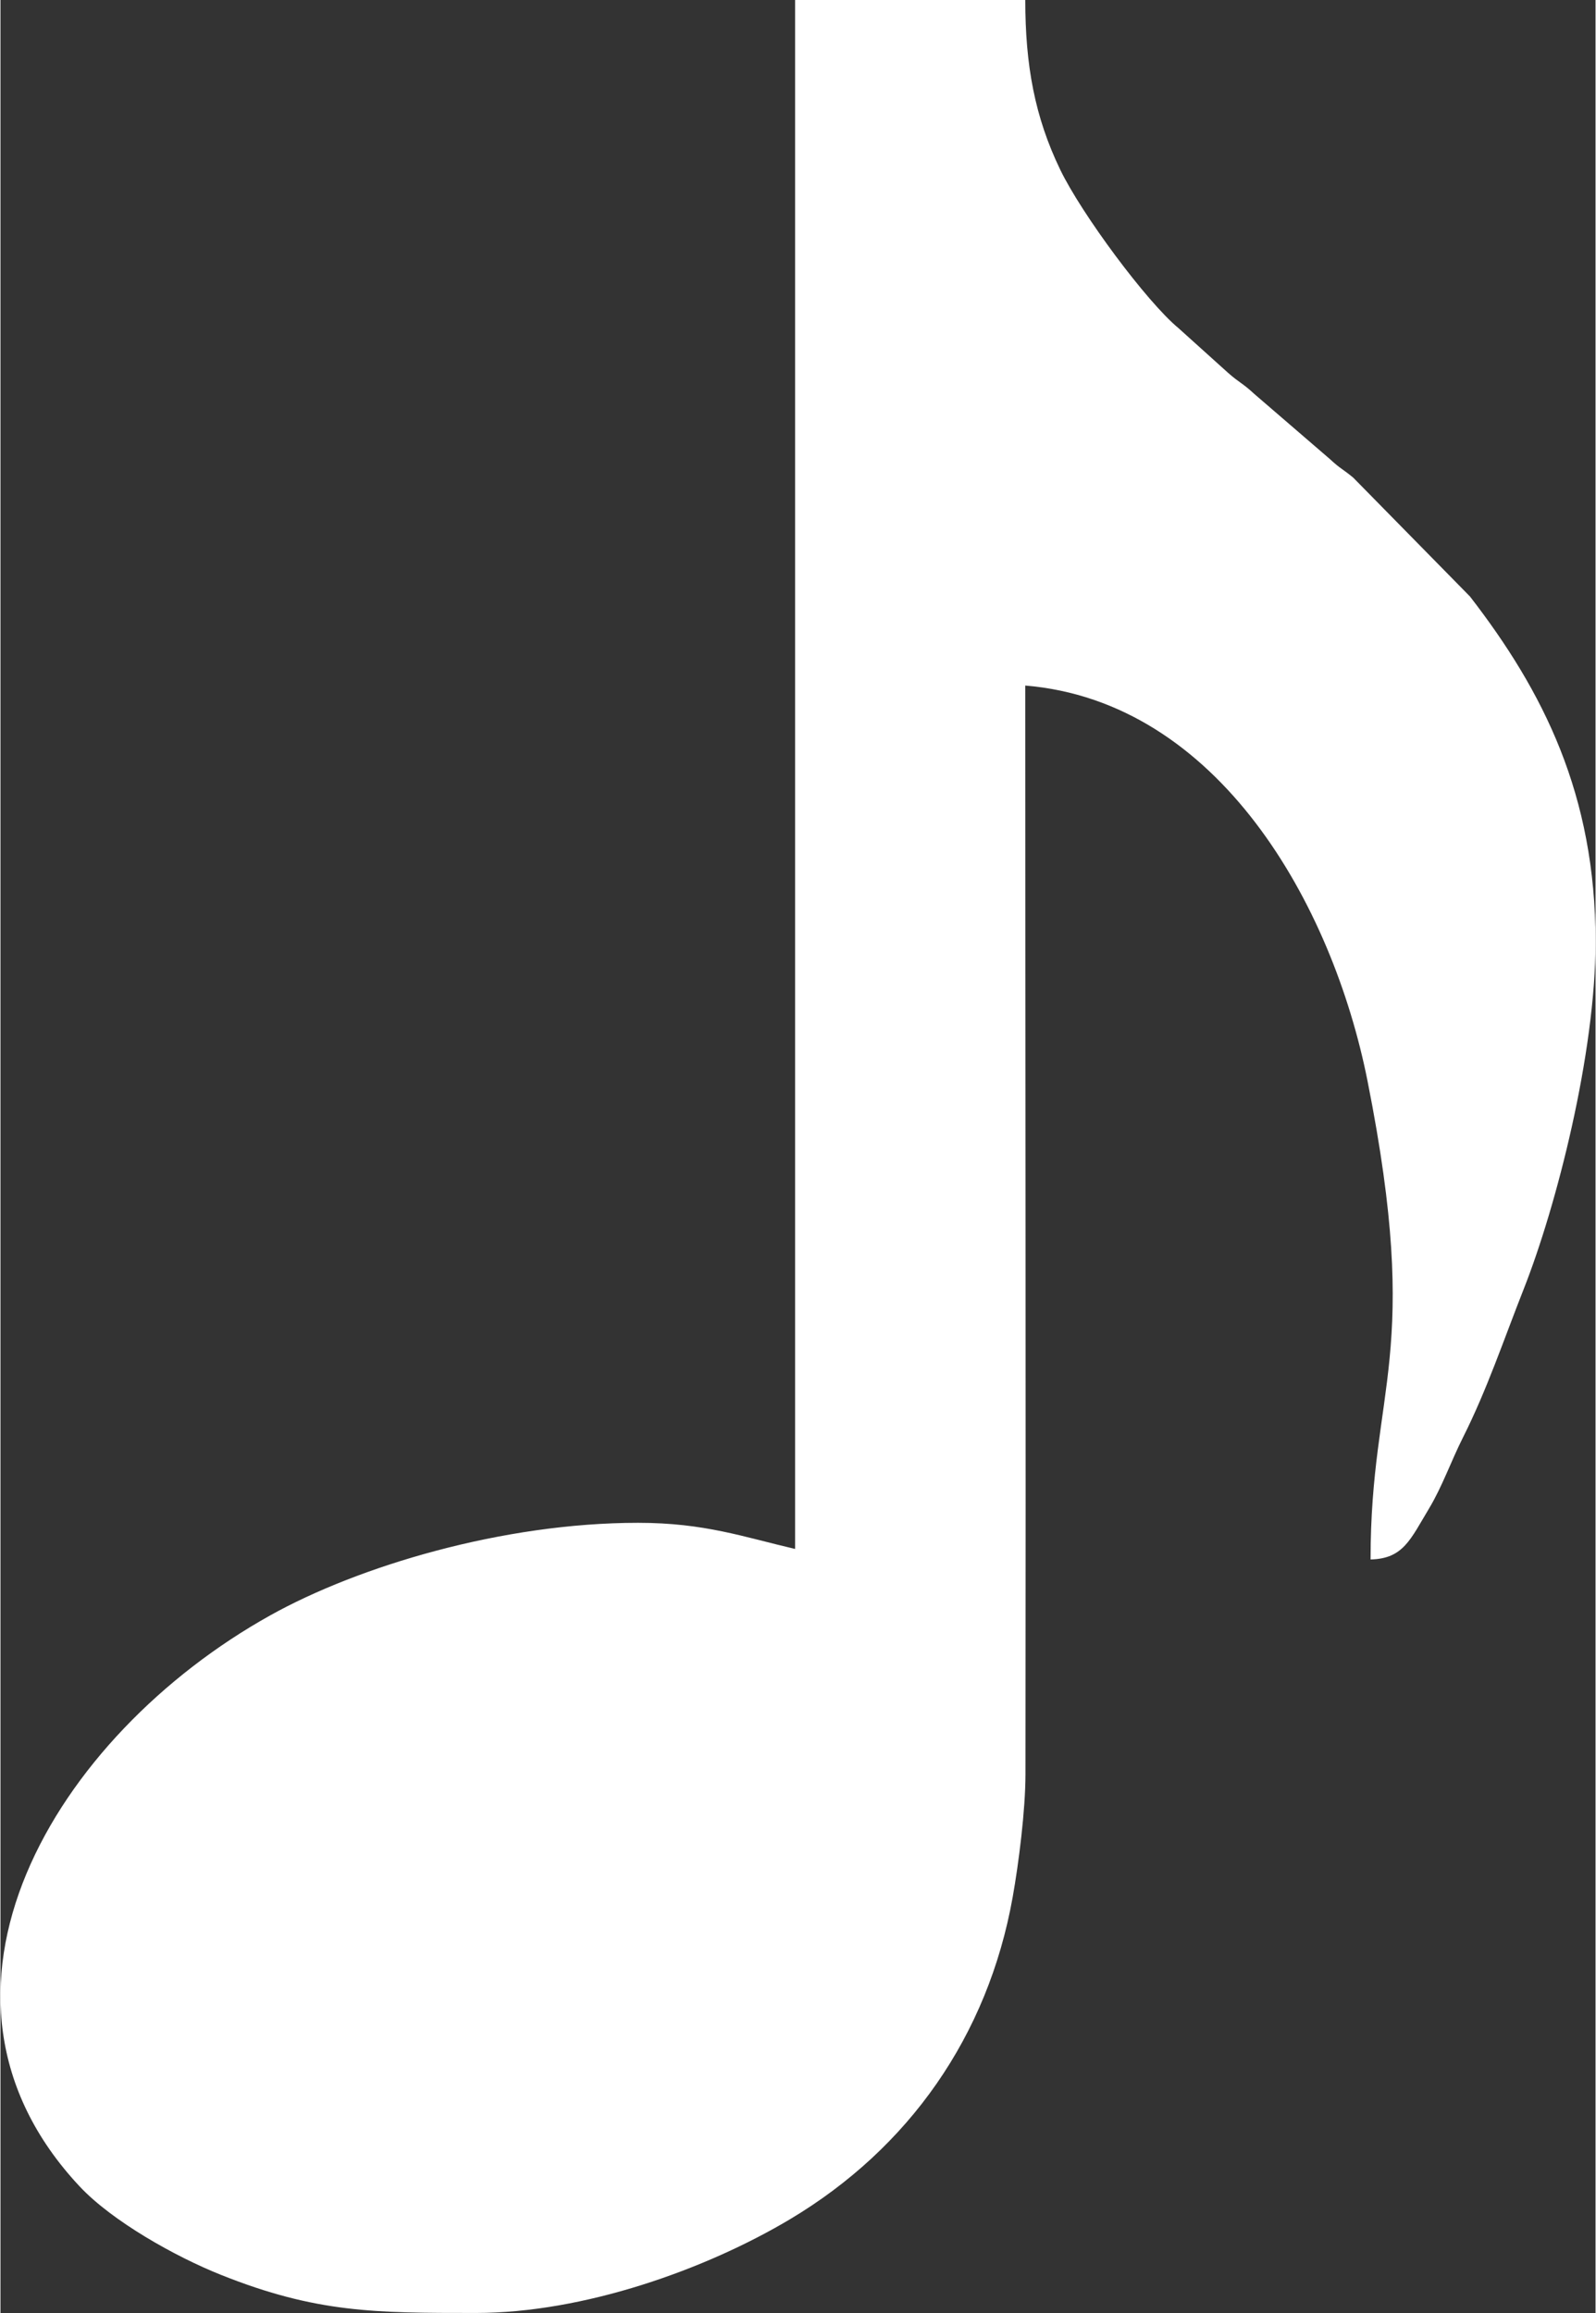 <?xml version="1.0" encoding="UTF-8"?> <!-- Creator: CorelDRAW --> <svg xmlns="http://www.w3.org/2000/svg" xmlns:xlink="http://www.w3.org/1999/xlink" xmlns:xodm="http://www.corel.com/coreldraw/odm/2003" xml:space="preserve" width="254px" height="368px" style="shape-rendering:geometricPrecision; text-rendering:geometricPrecision; image-rendering:optimizeQuality; fill-rule:evenodd; clip-rule:evenodd" viewBox="0 0 247.24 358.42"><rect x="0" y="0" width="247.24" height="358.42" fill="#333333" stroke="none"/> <defs> <style type="text/css"> <![CDATA[ .fil0 {fill:white} ]]> </style> </defs> <g id="Слой_x0020_1">  <path class="fil0" d="M73.7 358.41c-15.57,0 -24.72,0.01 -39.51,-5.9 -7.03,-2.8 -16.86,-8.3 -21.94,-13.73 -27.9,-29.81 -3.91,-69.82 29.57,-88.47 13.67,-7.62 36.02,-14.34 57.02,-14.34 10.29,0 16.36,2.2 24.33,4.05l0 -240.02 35.68 0c0,10.15 1.48,18.12 5.39,26.24 3.31,6.89 13.46,20.57 18.36,24.61l7.68 6.92c1.73,1.53 2.28,1.61 4.04,3.25l11.76 10.13c1.68,1.56 1.97,1.5 3.62,2.88l18.08 18.4c11.39,14.73 19.46,30.72 19.46,53.53 0,17.31 -6.05,40.91 -11.12,53.76 -3.14,7.96 -5.7,15.62 -9.42,23.01 -1.88,3.75 -3.22,7.61 -5.24,10.98 -2.92,4.85 -4.01,7.82 -9.09,7.94 0,-27.09 8.03,-31.35 -0.47,-74.14 -5.45,-27.42 -23.12,-58.79 -53.05,-61.28 0,56.23 0.1,112.46 0.03,168.69 -0.01,5.61 -1.04,13.77 -1.99,19.09 -3.85,21.5 -16.09,38.87 -34.48,49.86 -13.07,7.8 -31.99,14.54 -48.71,14.54z"></path> </g> </svg> 